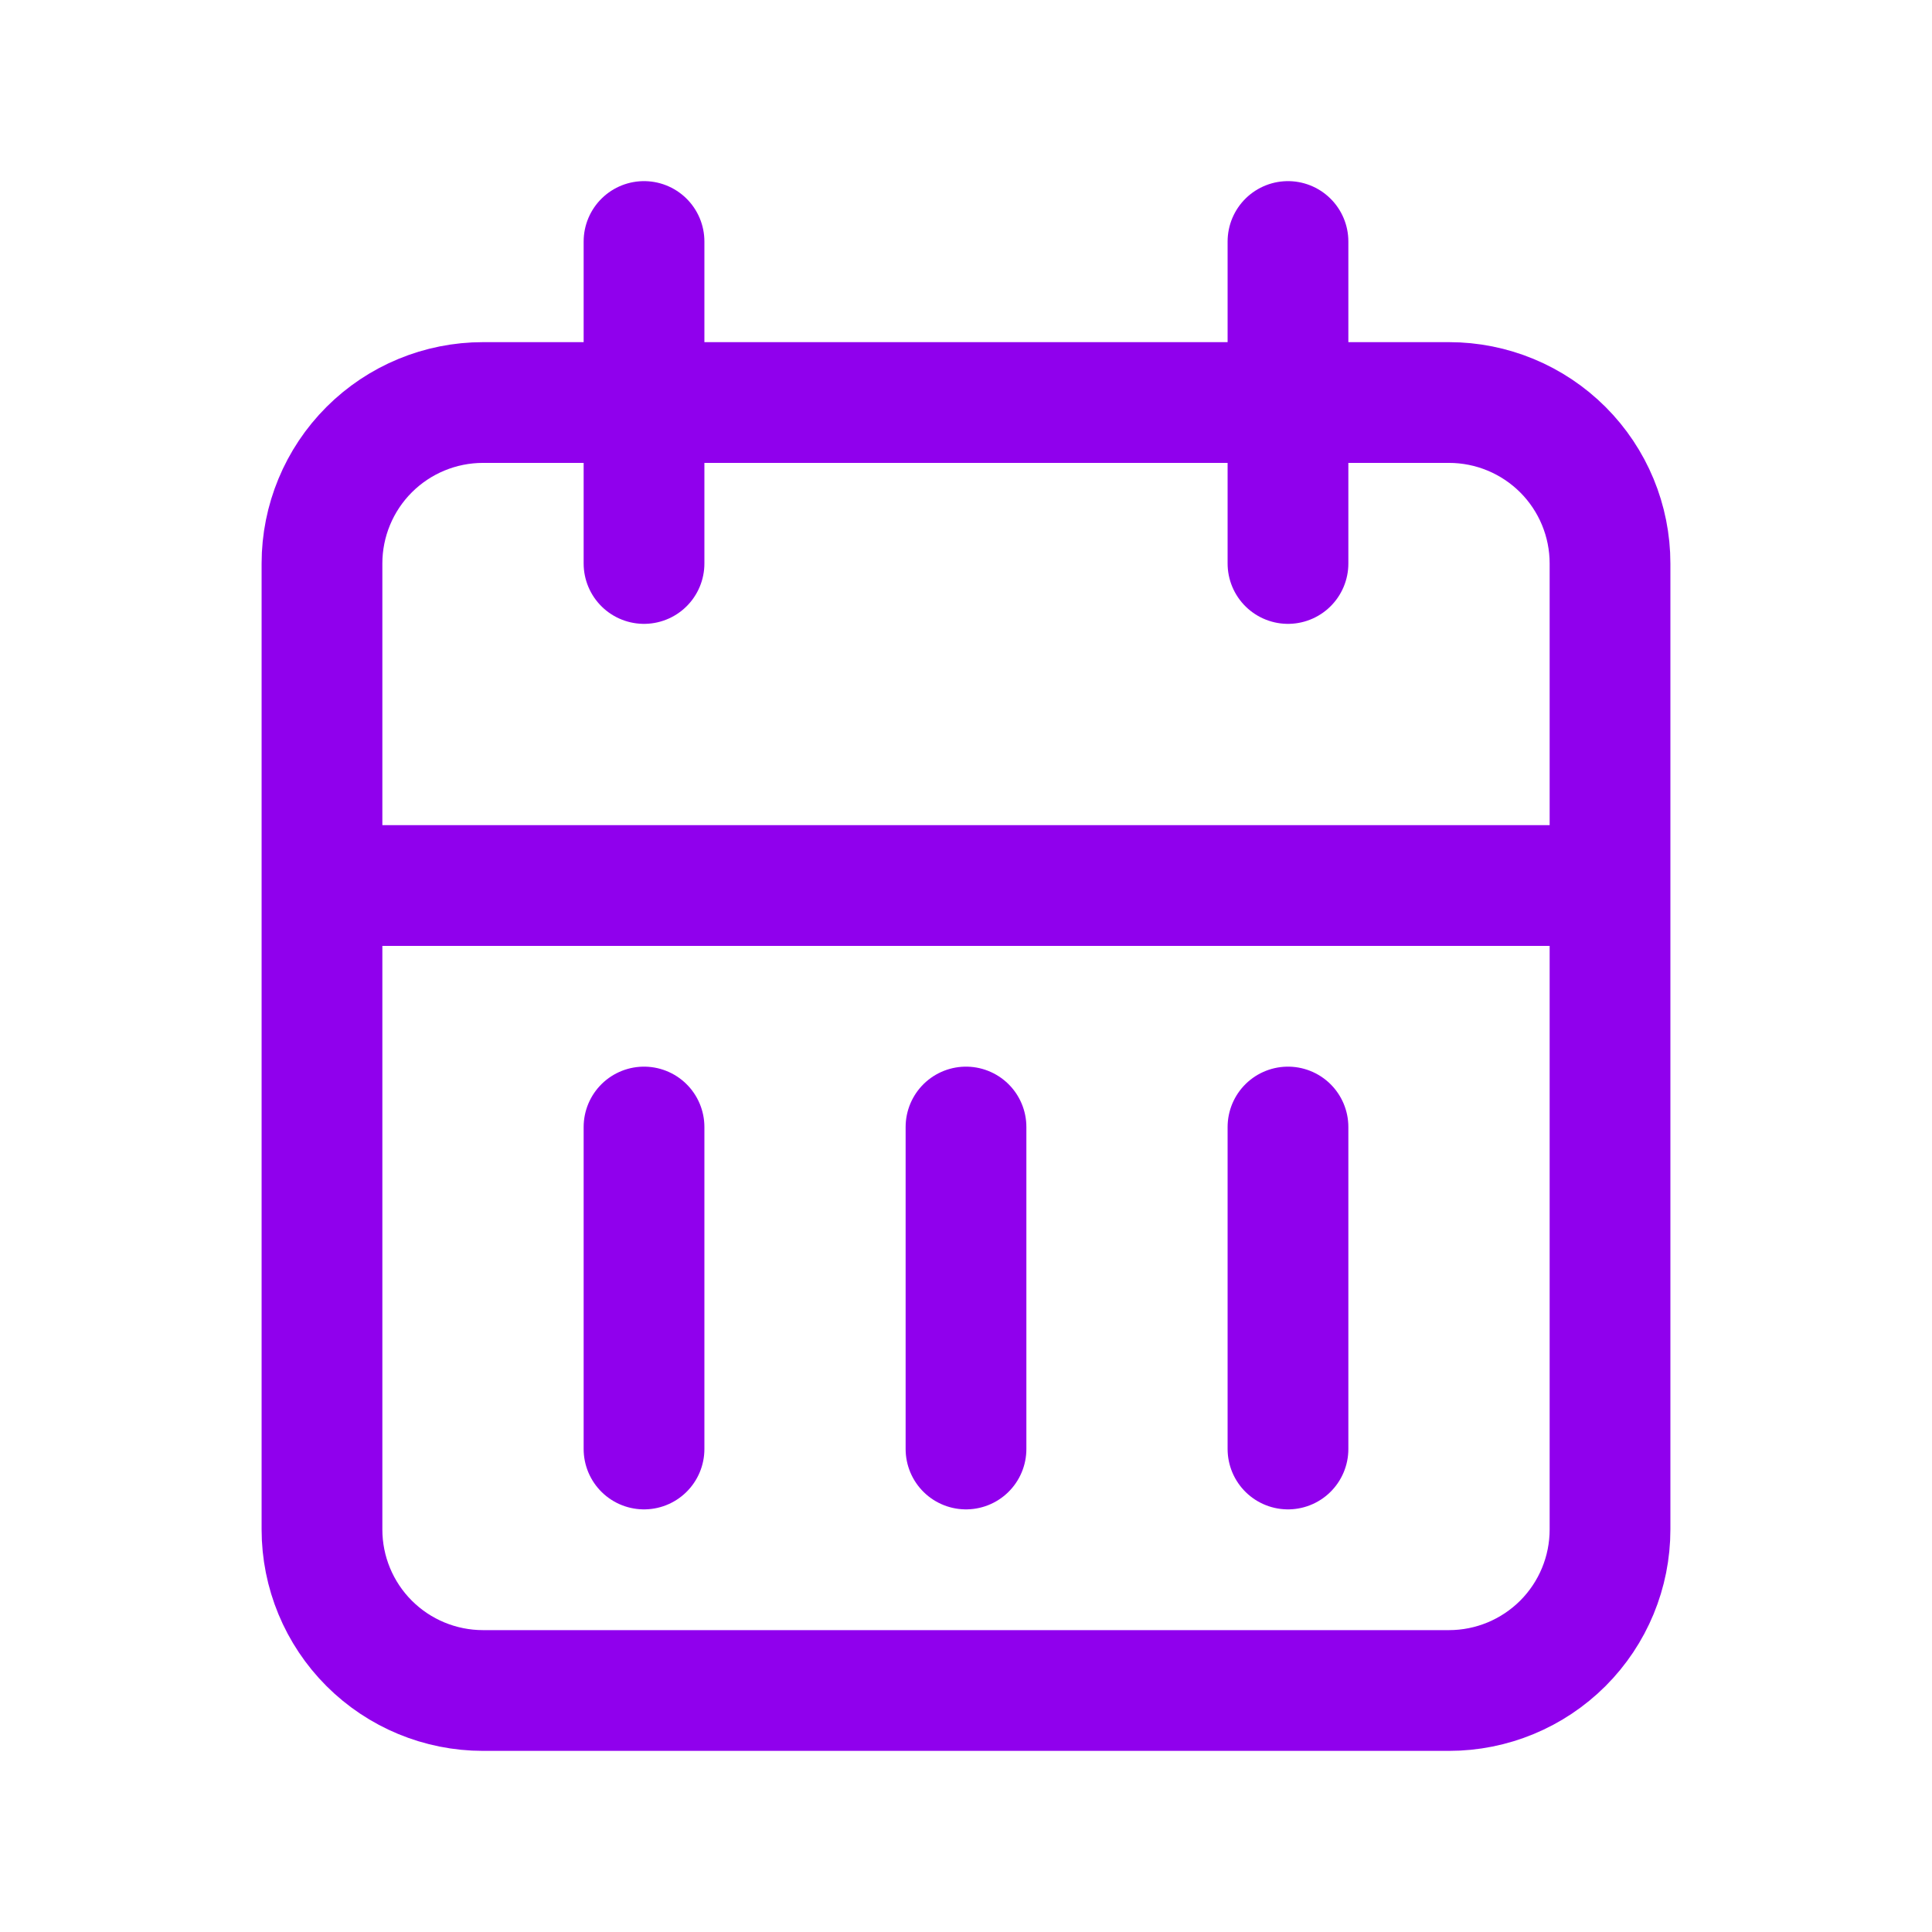 <svg xmlns="http://www.w3.org/2000/svg" viewBox="0 0 32 32" fill="none">
  <path d="M21.333 4V9.333M10.667 4V9.333M5.333 14.667H26.667M10.667 18.667V24M16 18.667V24M21.333 18.667V24M5.333 9.333C5.333 8.626 5.614 7.948 6.114 7.448C6.614 6.948 7.293 6.667 8 6.667H24C24.707 6.667 25.385 6.948 25.886 7.448C26.386 7.948 26.667 8.626 26.667 9.333V25.333C26.667 26.041 26.386 26.719 25.886 27.219C25.385 27.719 24.707 28 24 28H8C7.293 28 6.614 27.719 6.114 27.219C5.614 26.719 5.333 26.041 5.333 25.333V9.333Z" stroke="#9000ED" stroke-width="2" stroke-linecap="round" stroke-linejoin="round"/>
</svg>
